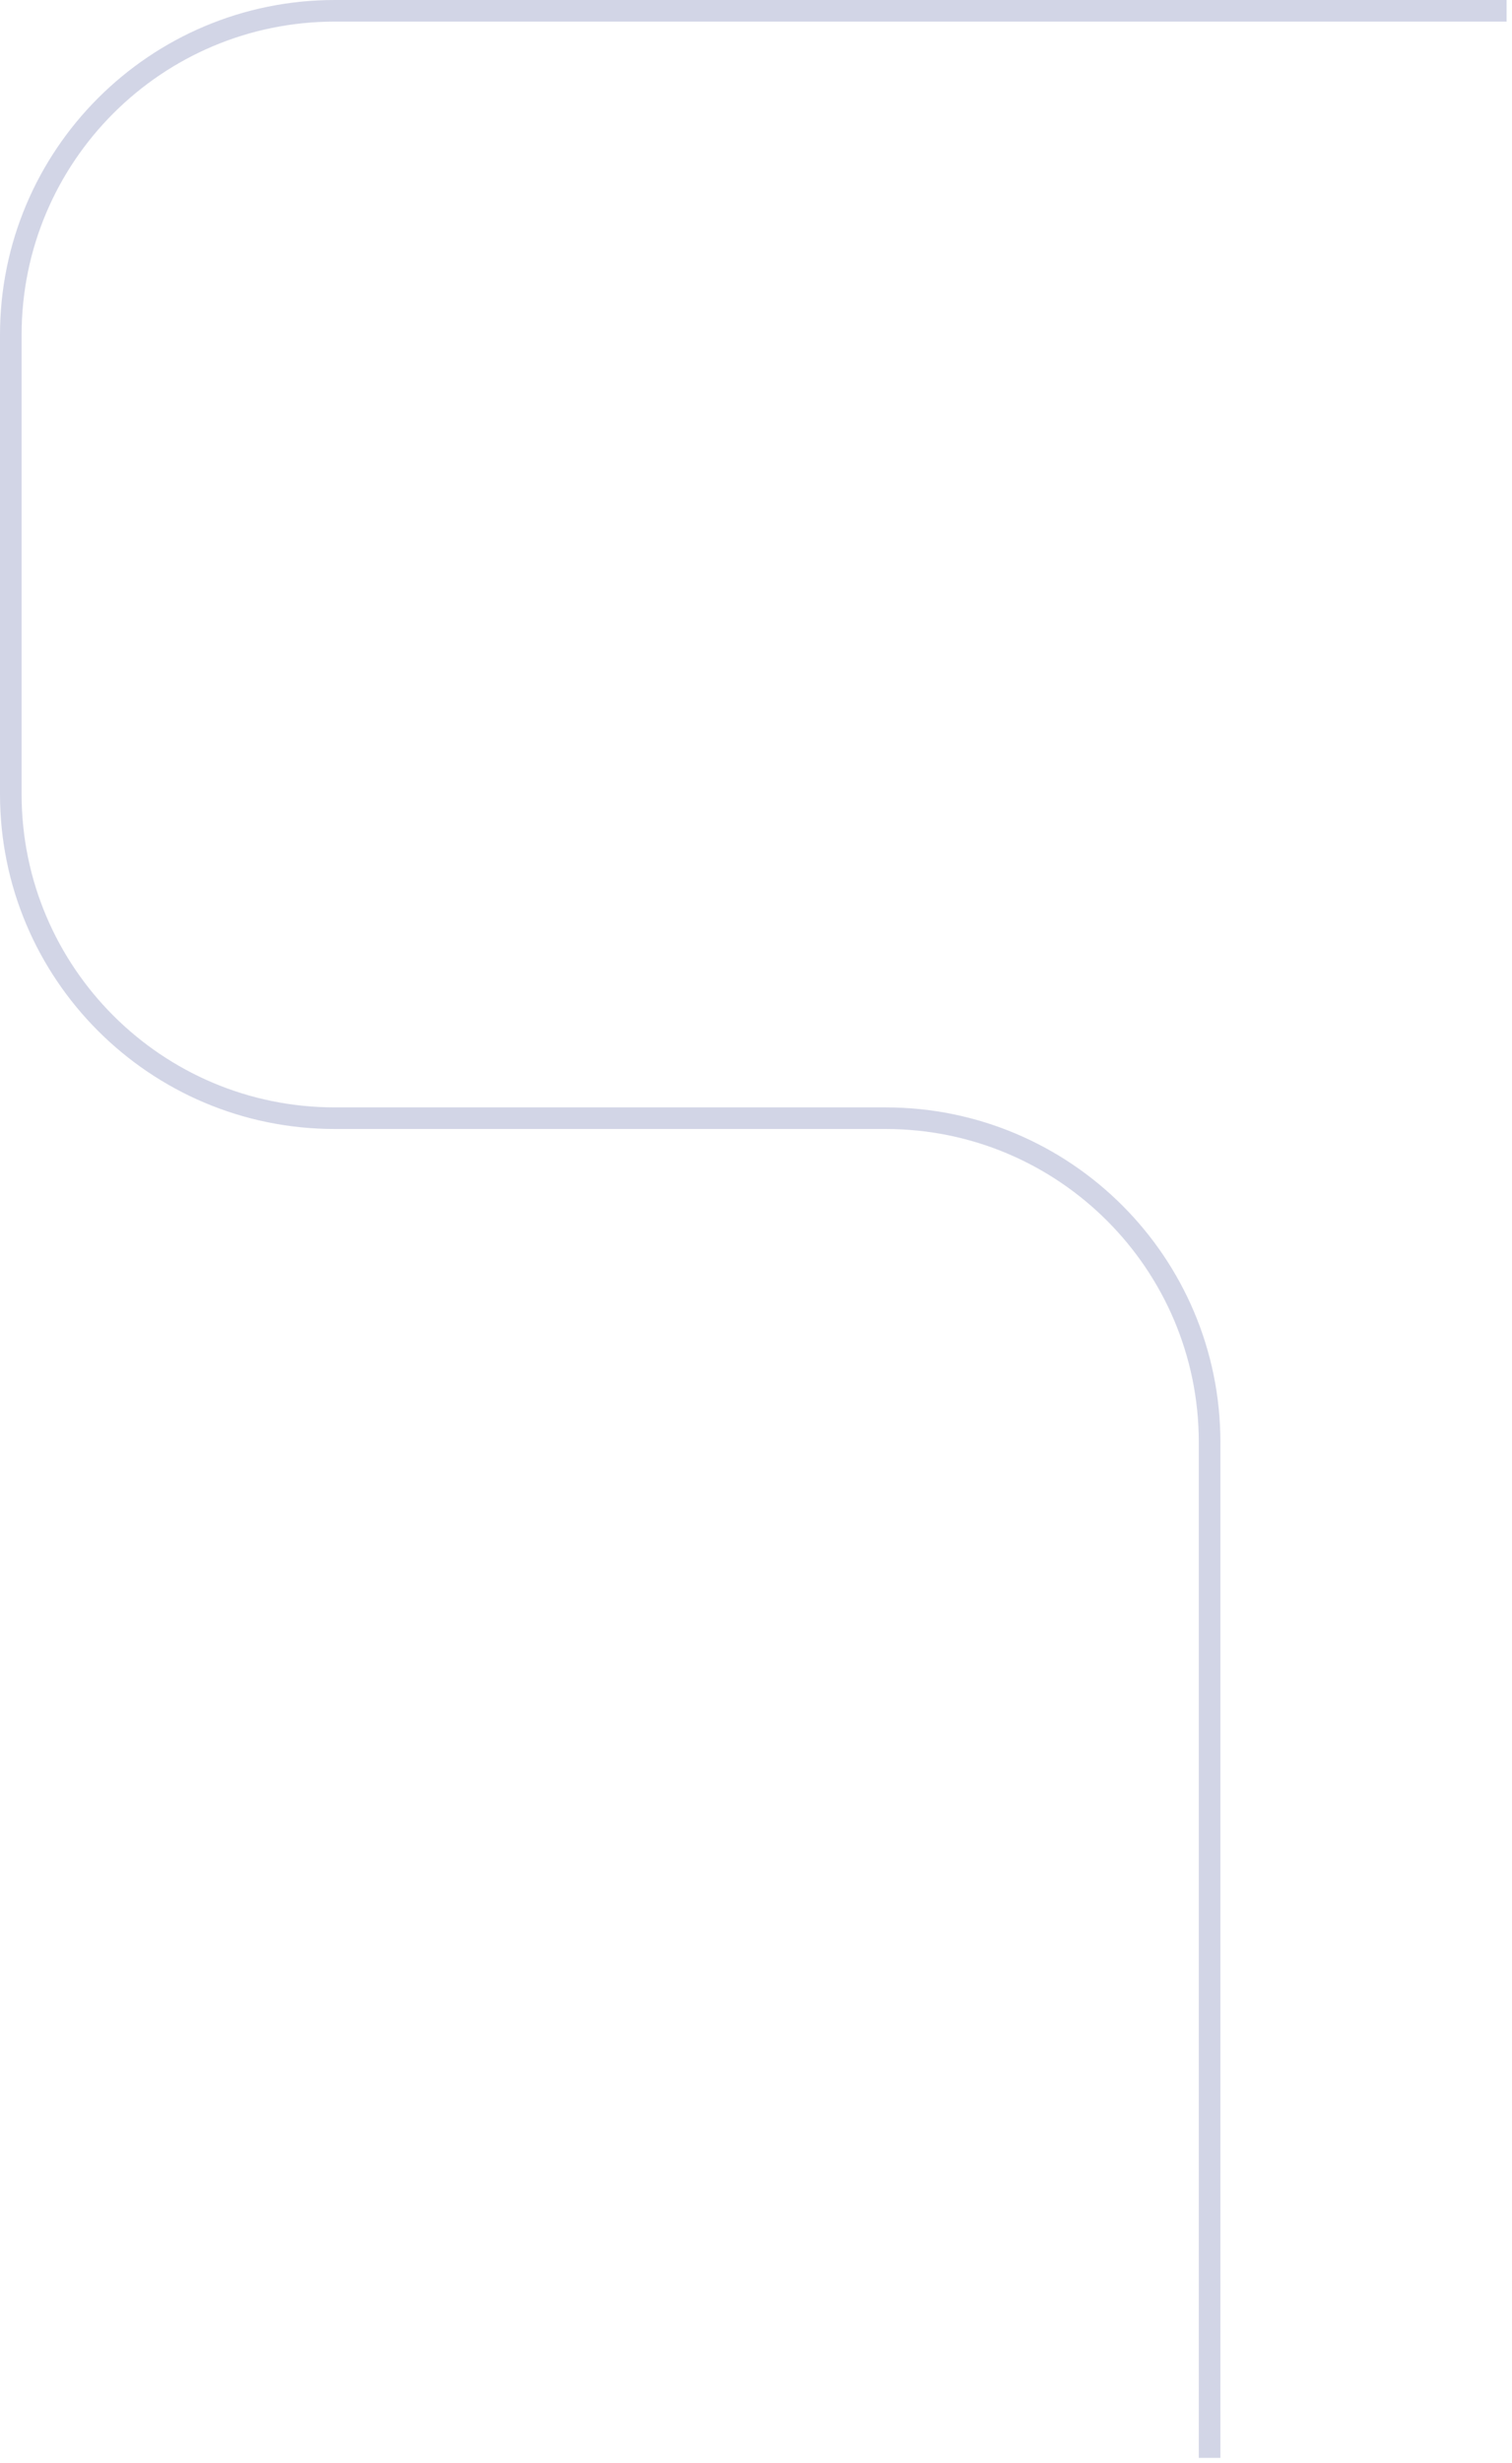 <?xml version="1.0" encoding="utf-8"?>
<svg xmlns="http://www.w3.org/2000/svg" fill="none" height="100%" overflow="visible" preserveAspectRatio="none" style="display: block;" viewBox="0 0 140 228" width="100%">
<path d="M139.5 1H31C14.431 1 1 14.431 1 31V73.5C1 90.069 14.431 103.5 31 103.5H82C98.569 103.5 112 116.931 112 133.5V227.5" id="Vector 105" opacity="0.5" stroke="#A7ADCF" stroke-width="2"/>
</svg>